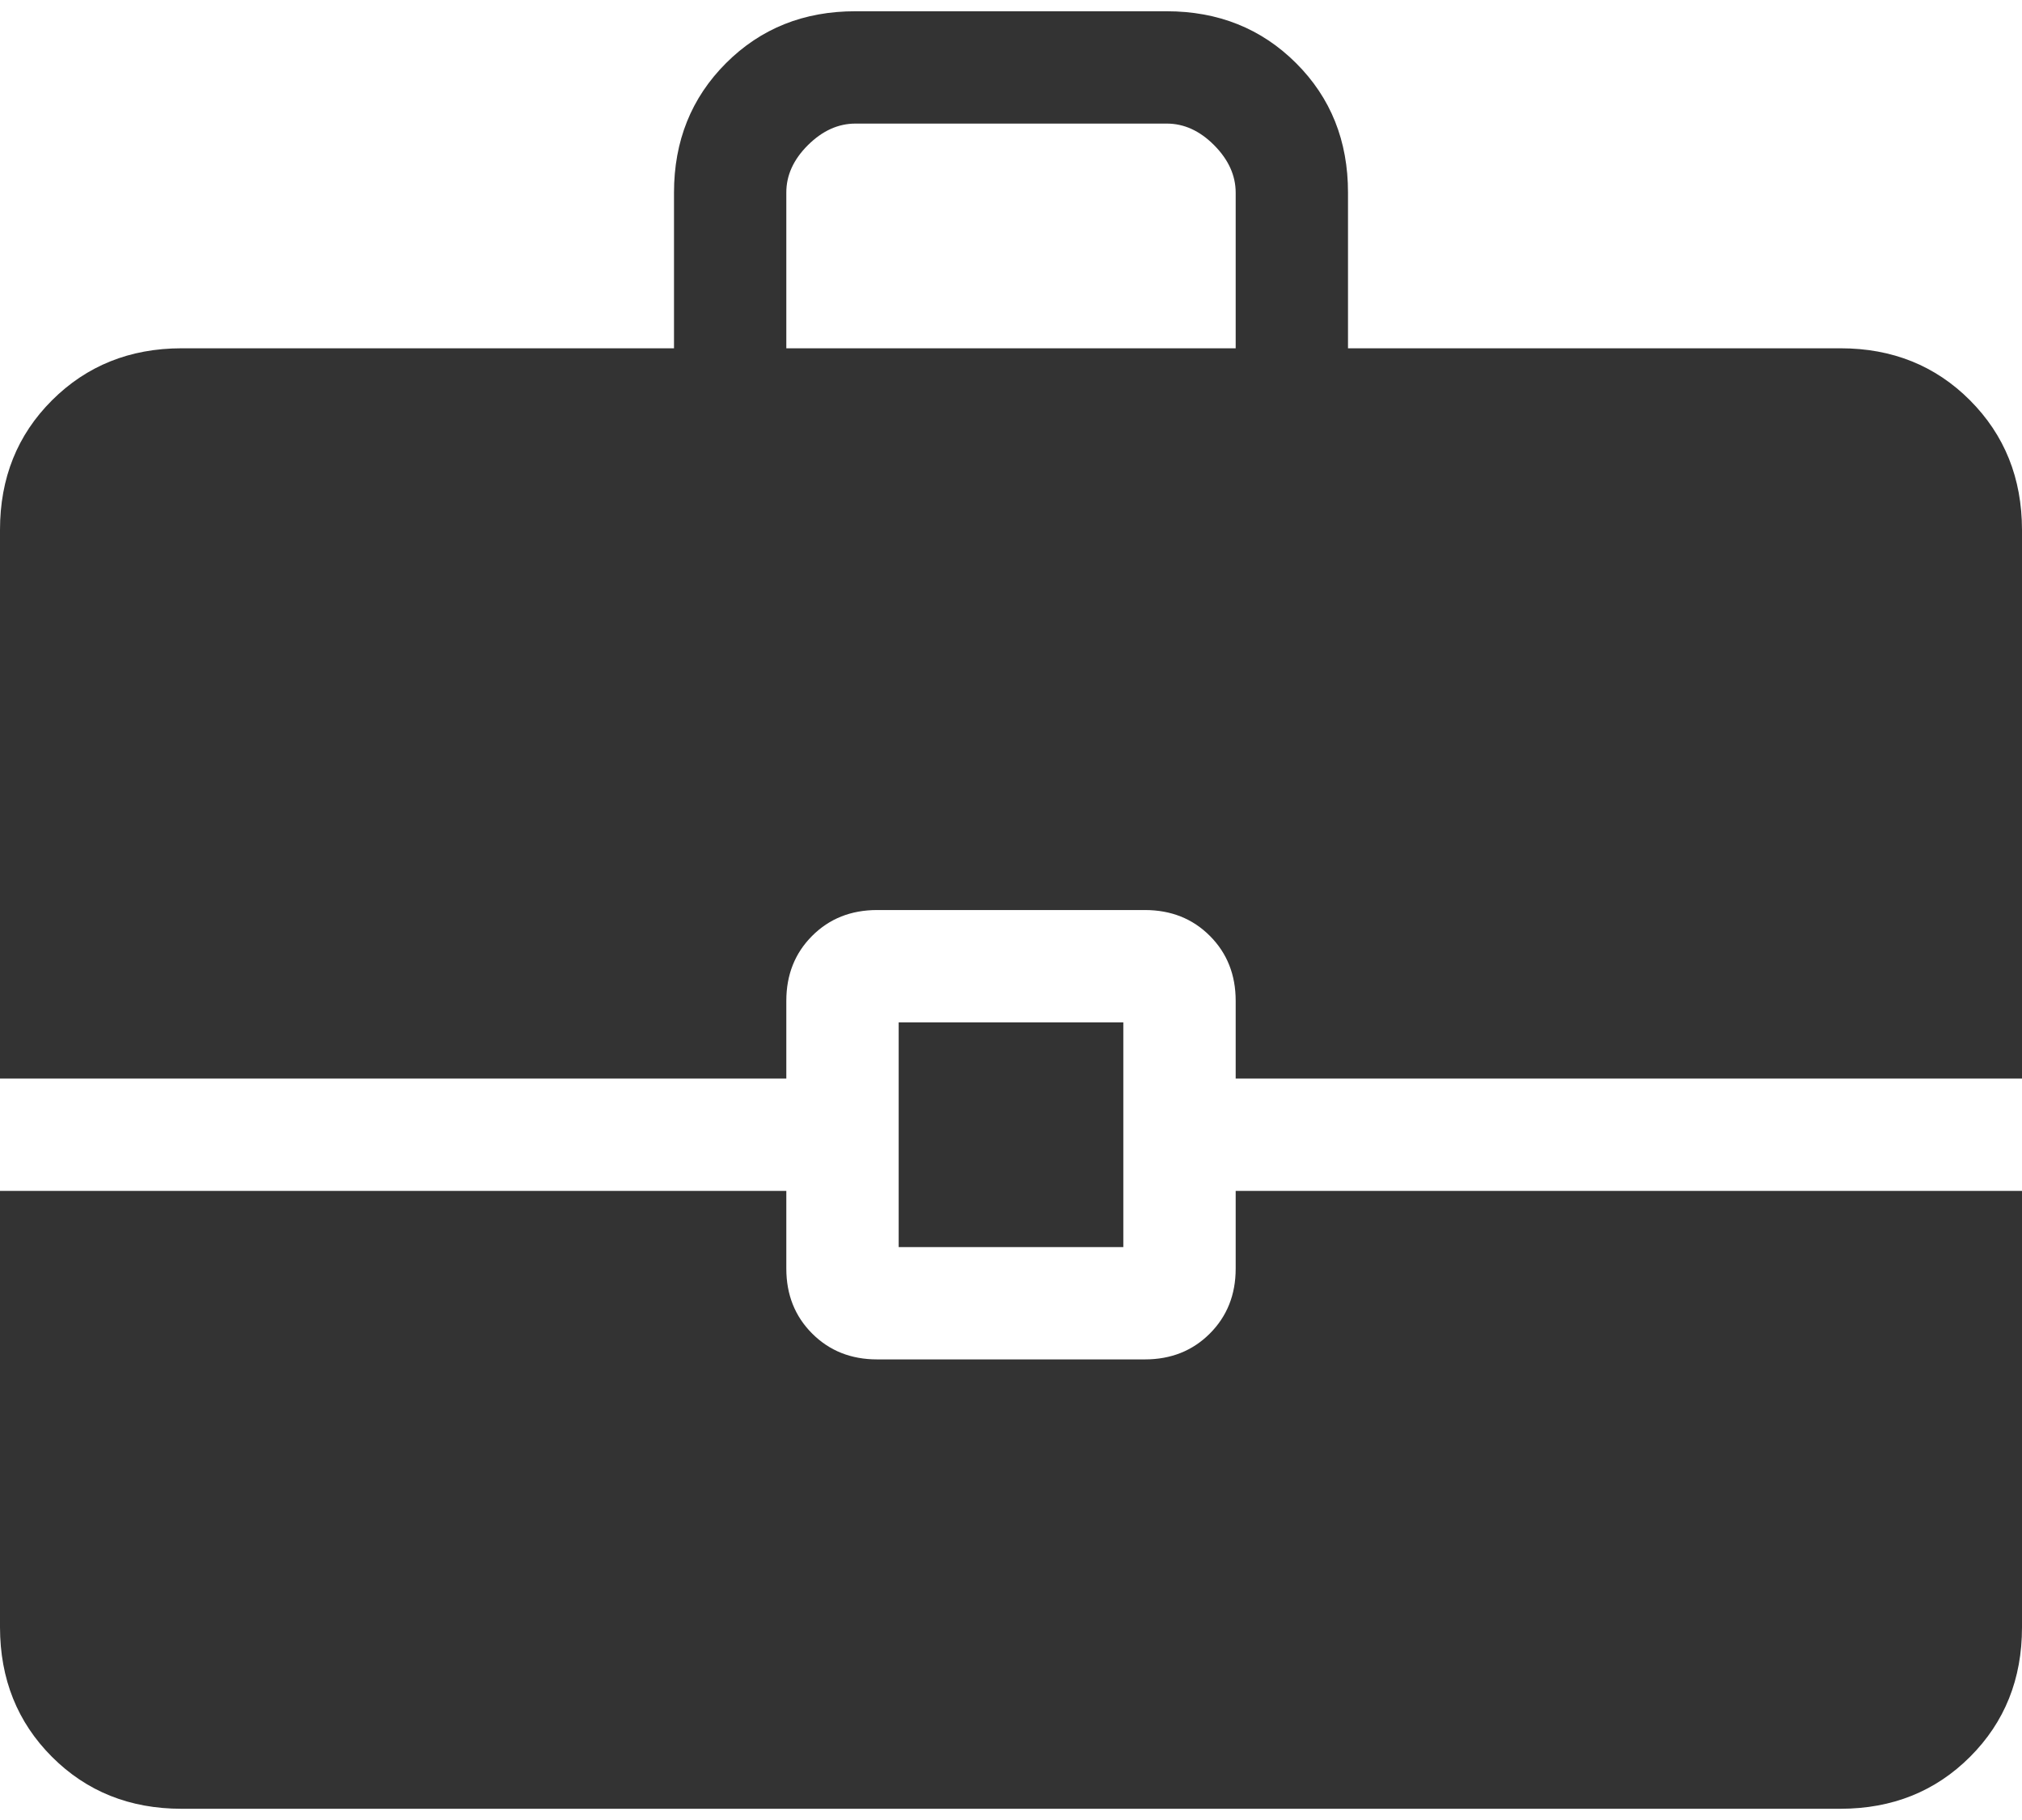 <svg width="60" height="54" viewBox="0 0 60 54" fill="none" xmlns="http://www.w3.org/2000/svg">
<path d="M26.667 37.001V30.334H33.333V37.001H26.667ZM23.333 10.334H36.667V5.717C36.667 5.206 36.453 4.736 36.027 4.307C35.6 3.878 35.13 3.665 34.617 3.667H25.383C24.872 3.667 24.402 3.881 23.973 4.307C23.544 4.734 23.331 5.204 23.333 5.717V10.334ZM5.387 53.667C3.851 53.667 2.57 53.154 1.543 52.127C0.517 51.101 0.002 49.818 0 48.281V35.334H23.333V37.641C23.333 38.414 23.589 39.056 24.1 39.567C24.611 40.078 25.253 40.334 26.027 40.334H33.973C34.747 40.334 35.389 40.078 35.9 39.567C36.411 39.056 36.667 38.414 36.667 37.641V35.334H60V48.284C60 49.817 59.487 51.097 58.46 52.124C57.433 53.151 56.152 53.665 54.617 53.667H5.387ZM0 32.001V15.721C0 14.185 0.514 12.904 1.543 11.877C2.572 10.851 3.852 10.336 5.383 10.334H20V5.717C20 4.184 20.514 2.903 21.543 1.874C22.572 0.845 23.853 0.332 25.387 0.334H34.617C36.15 0.334 37.431 0.847 38.46 1.874C39.489 2.901 40.002 4.182 40 5.717V10.334H54.617C56.15 10.334 57.43 10.848 58.457 11.877C59.483 12.906 59.998 14.187 60 15.721V32.001H36.667V29.694C36.667 28.921 36.411 28.278 35.9 27.767C35.389 27.256 34.747 27.001 33.973 27.001H26.027C25.253 27.001 24.611 27.256 24.1 27.767C23.589 28.278 23.333 28.921 23.333 29.694V32.001H0Z" fill="#333333"/>
</svg>
